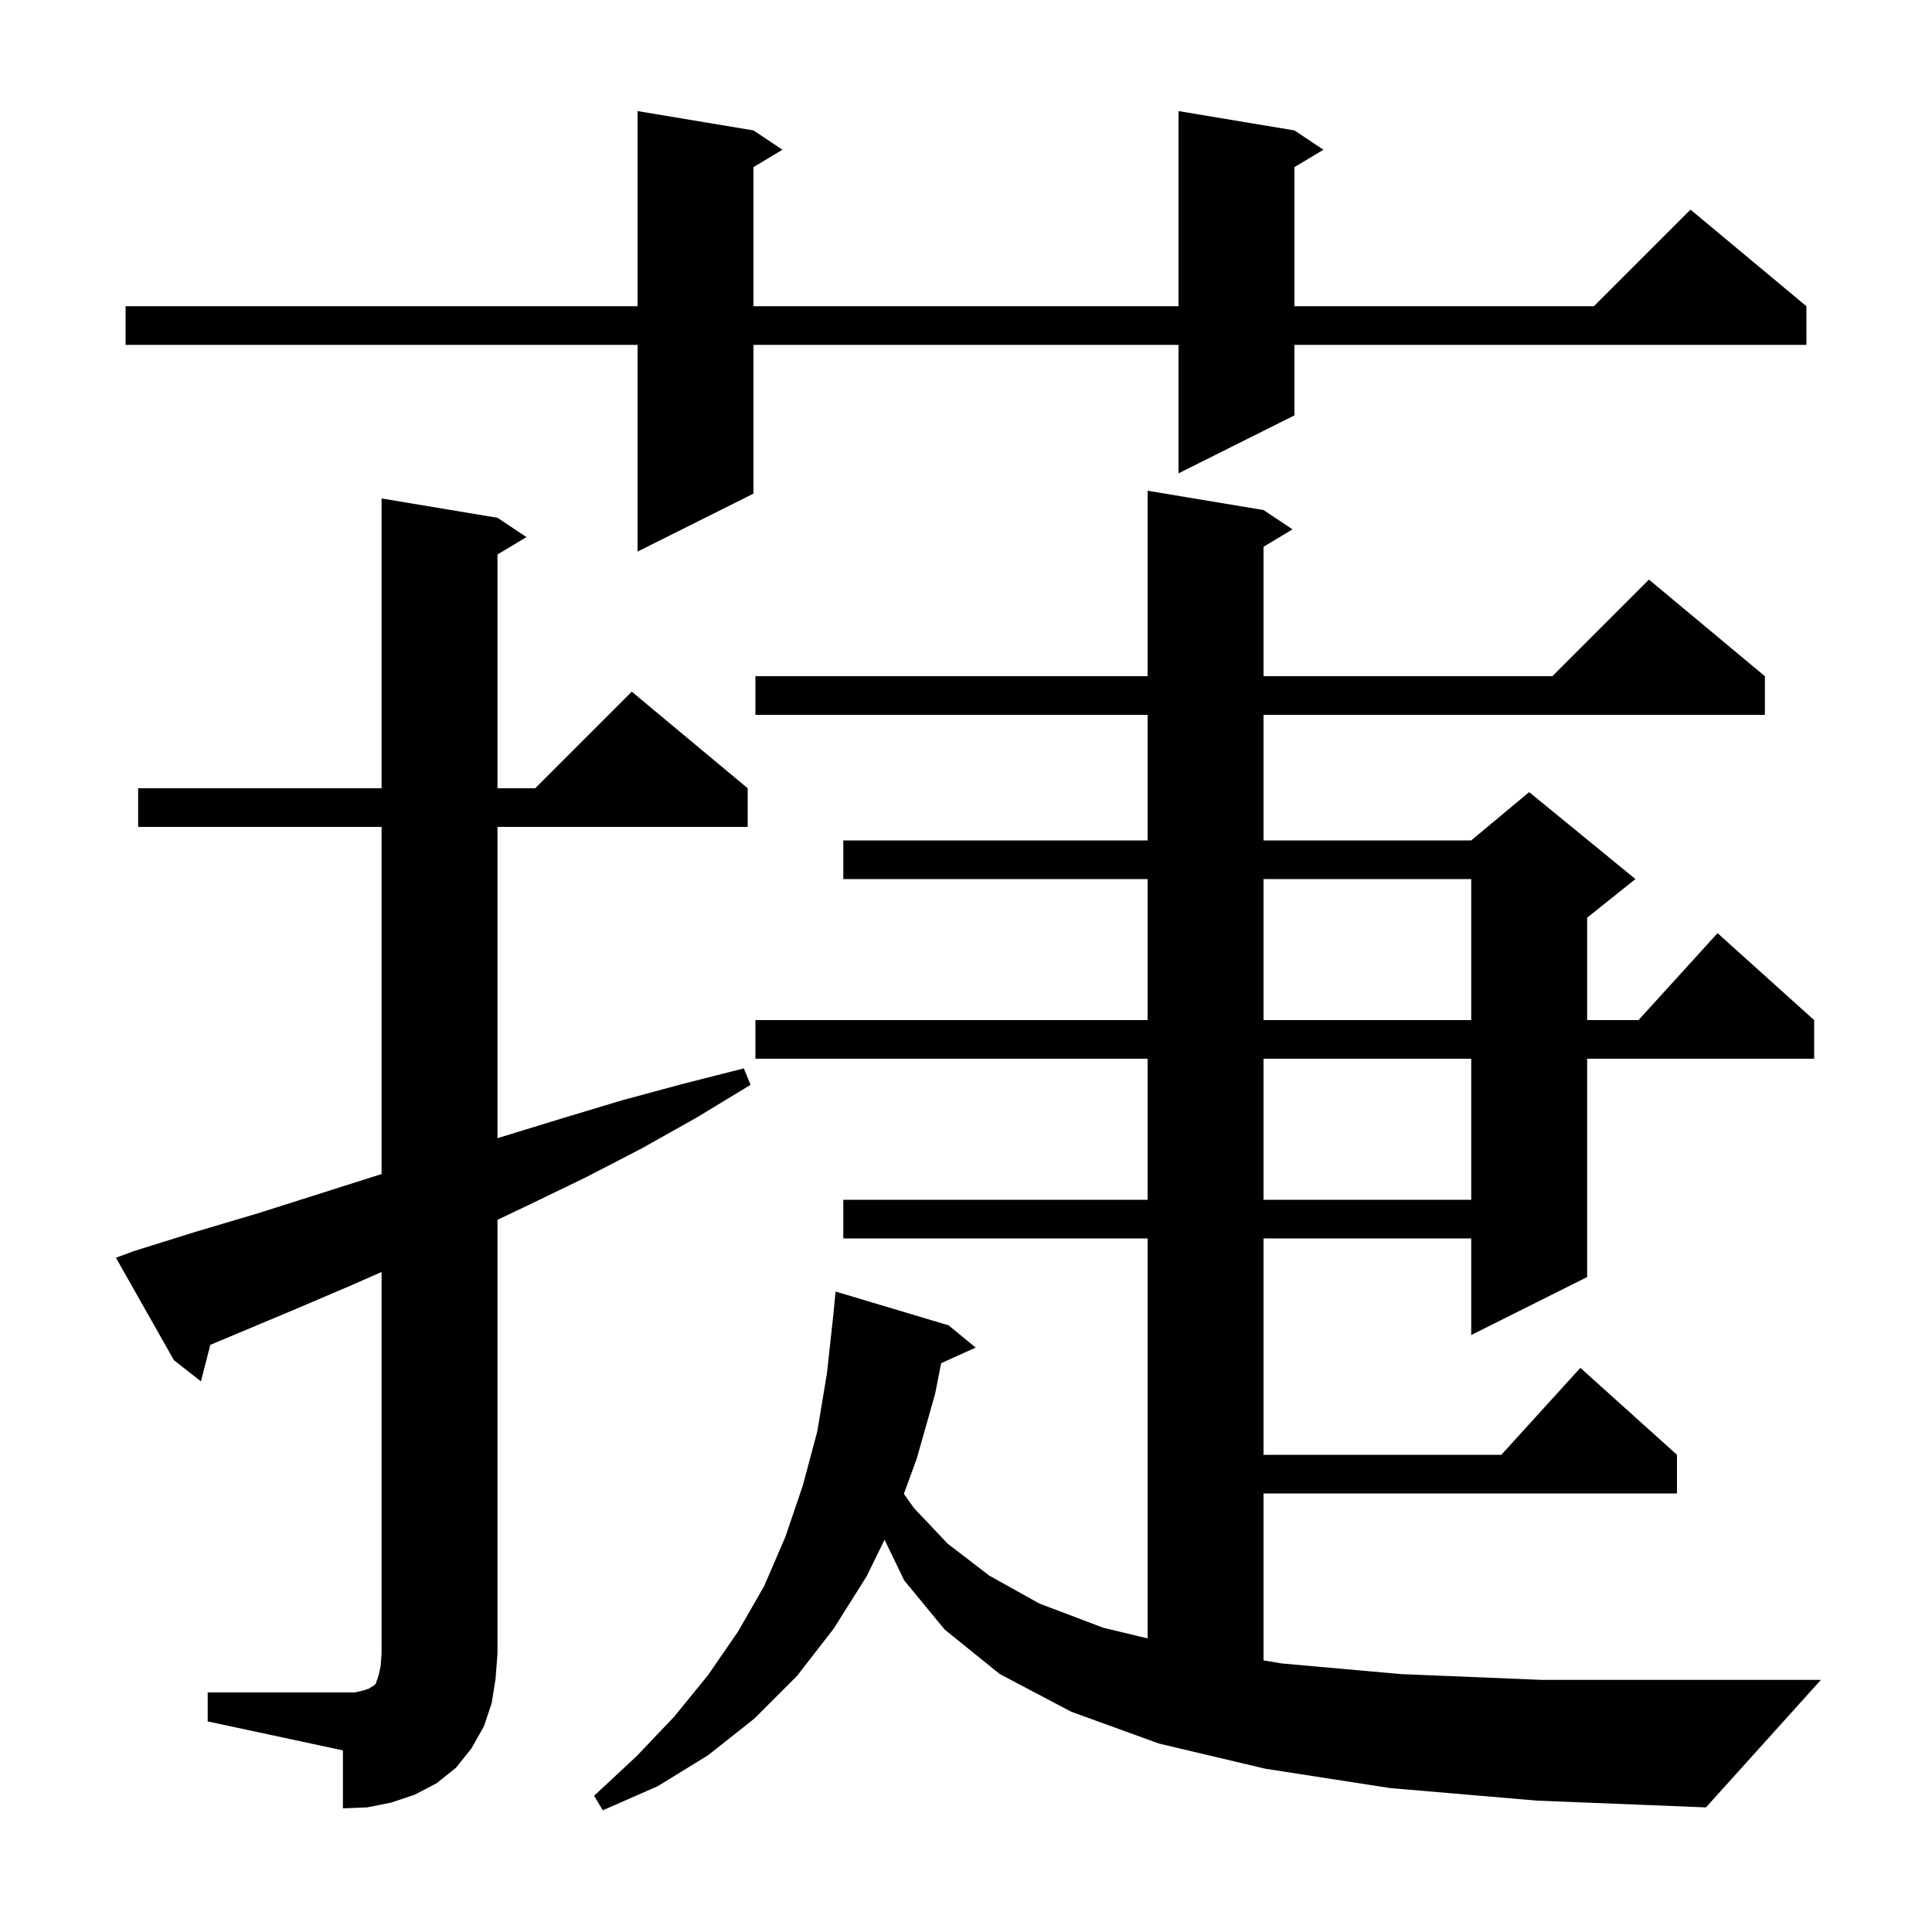 <svg xmlns="http://www.w3.org/2000/svg" xmlns:xlink="http://www.w3.org/1999/xlink" version="1.1" baseProfile="full" viewBox="0 0 200 200" width="200" height="200">
<g fill="black">
<path d="M 176.6 187.1 L 159.1 186.4 L 143.9 185.1 L 131.0 183.1 L 120.0 180.5 L 110.9 177.2 L 103.5 173.3 L 97.8 168.7 L 93.6 163.6 L 91.571 159.393 L 89.7 163.2 L 86.3 168.6 L 82.5 173.5 L 78.1 177.9 L 73.3 181.7 L 68.1 184.9 L 62.4 187.4 L 61.5 185.9 L 65.9 181.8 L 69.8 177.7 L 73.3 173.4 L 76.4 168.9 L 79.1 164.2 L 81.3 159.1 L 83.1 153.8 L 84.6 148.2 L 85.6 142.2 L 86.272 136.056 L 86.5 133.7 L 98.2 137.2 L 101.0 139.5 L 97.427 141.118 L 96.8 144.3 L 94.9 151.0 L 93.571 154.64 L 94.6 156.1 L 98.1 159.8 L 102.4 163.1 L 107.6 166.0 L 114.2 168.5 L 118.8 169.608 L 118.8 128.2 L 87.3 128.2 L 87.3 124.2 L 118.8 124.2 L 118.8 109.6 L 78.2 109.6 L 78.2 105.6 L 118.8 105.6 L 118.8 91.0 L 87.3 91.0 L 87.3 87.0 L 118.8 87.0 L 118.8 74.0 L 78.2 74.0 L 78.2 70.0 L 118.8 70.0 L 118.8 50.8 L 130.8 52.8 L 133.8 54.8 L 130.8 56.6 L 130.8 70.0 L 160.7 70.0 L 170.7 60.0 L 182.7 70.0 L 182.7 74.0 L 130.8 74.0 L 130.8 87.0 L 152.3 87.0 L 158.3 82.0 L 169.3 91.0 L 164.3 95.0 L 164.3 105.6 L 169.618 105.6 L 177.8 96.6 L 187.8 105.6 L 187.8 109.6 L 164.3 109.6 L 164.3 132.2 L 152.3 138.2 L 152.3 128.2 L 130.8 128.2 L 130.8 150.6 L 155.418 150.6 L 163.6 141.6 L 173.6 150.6 L 173.6 154.6 L 130.8 154.6 L 130.8 171.883 L 132.7 172.2 L 145.0 173.3 L 159.6 173.9 L 188.5 173.9 Z M 21.5 175.2 L 36.7 175.2 L 37.6 175.0 L 38.2 174.8 L 38.5 174.6 L 38.7 174.5 L 38.9 174.3 L 39.2 173.4 L 39.4 172.5 L 39.5 171.2 L 39.5 131.672 L 36.5 133.0 L 30.4 135.6 L 21.773 139.218 L 20.8 143.0 L 18.0 140.8 L 12.0 130.2 L 13.9 129.5 L 20.3 127.5 L 26.7 125.6 L 39.5 121.537 L 39.5 85.6 L 14.3 85.6 L 14.3 81.6 L 39.5 81.6 L 39.5 51.6 L 51.5 53.6 L 54.5 55.6 L 51.5 57.4 L 51.5 81.6 L 55.4 81.6 L 65.4 71.6 L 77.4 81.6 L 77.4 85.6 L 51.5 85.6 L 51.5 117.821 L 51.9 117.7 L 58.1 115.8 L 64.4 113.9 L 70.7 112.2 L 77.0 110.6 L 77.7 112.3 L 72.1 115.7 L 66.4 118.9 L 60.6 121.9 L 54.6 124.8 L 51.5 126.271 L 51.5 171.2 L 51.3 173.8 L 50.9 176.3 L 50.1 178.7 L 48.8 181.0 L 47.2 183.0 L 45.2 184.6 L 42.9 185.8 L 40.5 186.6 L 38.0 187.1 L 35.5 187.2 L 35.5 181.2 L 21.5 178.2 Z M 130.8 109.6 L 130.8 124.2 L 152.3 124.2 L 152.3 109.6 Z M 130.8 91.0 L 130.8 105.6 L 152.3 105.6 L 152.3 91.0 Z M 134.0 13.5 L 137.0 15.5 L 134.0 17.3 L 134.0 31.7 L 165.0 31.7 L 175.0 21.7 L 187.0 31.7 L 187.0 35.7 L 134.0 35.7 L 134.0 43.0 L 122.0 49.0 L 122.0 35.7 L 78.0 35.7 L 78.0 51.1 L 66.0 57.1 L 66.0 35.7 L 13.0 35.7 L 13.0 31.7 L 66.0 31.7 L 66.0 11.5 L 78.0 13.5 L 81.0 15.5 L 78.0 17.3 L 78.0 31.7 L 122.0 31.7 L 122.0 11.5 Z " />
</g>
</svg>
